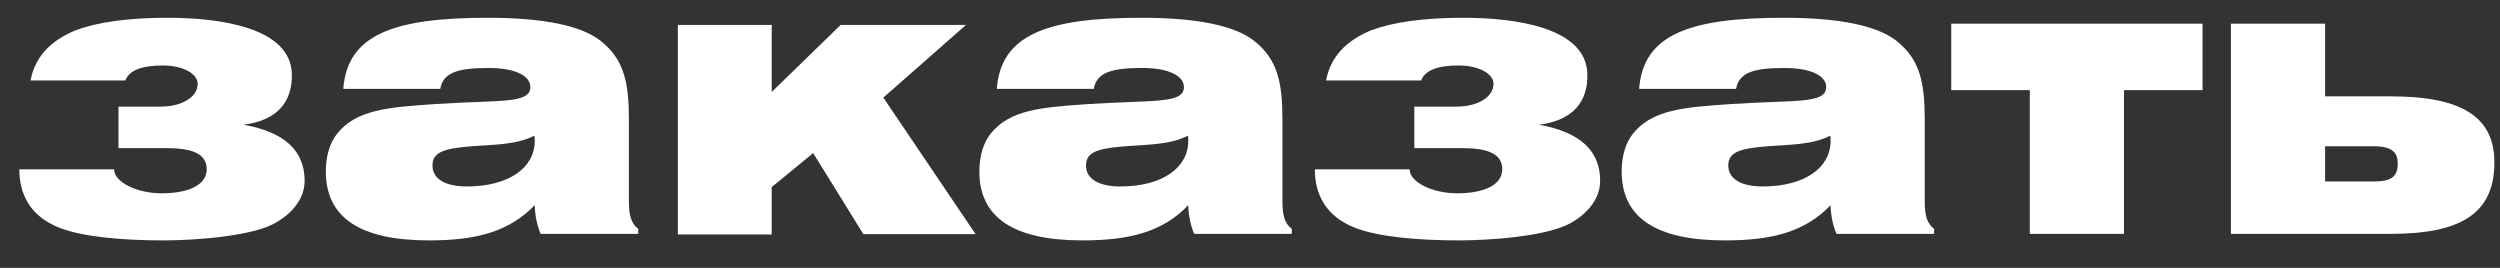 <?xml version="1.0" encoding="UTF-8"?> <svg xmlns="http://www.w3.org/2000/svg" viewBox="6320 4960 200.45 21.475" data-guides="{&quot;vertical&quot;:[],&quot;horizontal&quot;:[]}"><rect x="6320" y="4960" width="200.45" height="21.475" fill="#333333" stroke="none"/><path fill="#ffffff" stroke="none" fill-opacity="1" stroke-width="1" stroke-opacity="1" font-size-adjust="none" id="tSvg1c8f5acf64" title="Path 1" d="M 6329.5 4971.875 C 6329.5 4970.767 6329.5 4969.658 6329.5 4968.55C 6330.617 4968.55 6331.733 4968.55 6332.85 4968.55C 6334.6 4968.55 6335.85 4967.775 6335.85 4966.725C 6335.85 4965.925 6334.7 4965.25 6333.05 4965.25C 6331.35 4965.25 6330.35 4965.65 6330.05 4966.45C 6327.517 4966.45 6324.983 4966.45 6322.45 4966.45C 6322.8 4964.6 6324 4963.275 6326.075 4962.425C 6327.825 4961.775 6330.275 4961.425 6333.45 4961.425C 6337.625 4961.425 6343.325 4962.2 6343.4 4965.95C 6343.45 4968.1 6342.3 4969.65 6339.525 4970C 6342.875 4970.6 6344.425 4972.125 6344.425 4974.5C 6344.425 4975.85 6343.525 4977.025 6342.2 4977.8C 6340.35 4978.975 6335.4 4979.275 6333.125 4979.275C 6329.85 4979.275 6326.675 4979 6324.8 4978.275C 6322.4 4977.35 6321.55 4975.55 6321.55 4973.575C 6324.083 4973.575 6326.617 4973.575 6329.15 4973.575C 6329.15 4974.625 6331.025 4975.5 6332.95 4975.5C 6335.175 4975.5 6336.575 4974.8 6336.575 4973.575C 6336.575 4972.25 6335.275 4971.875 6333.275 4971.875C 6332.017 4971.875 6330.758 4971.875 6329.5 4971.875Z"></path><path fill="#ffffff" stroke="none" fill-opacity="1" stroke-width="1" stroke-opacity="1" font-size-adjust="none" id="tSvg17d2bf79d7a" title="Path 2" d="M 6354.4 4979.275 C 6348.875 4979.275 6346.125 4977.45 6346.125 4973.75C 6346.125 4972.5 6346.45 4971.45 6347.025 4970.725C 6348.575 4968.775 6351.175 4968.6 6354.8 4968.35C 6360.075 4968 6362.525 4968.35 6362.525 4966.975C 6362.525 4966.1 6361.35 4965.45 6359.175 4965.45C 6356.75 4965.45 6355.525 4965.8 6355.3 4967.125C 6352.708 4967.125 6350.117 4967.125 6347.525 4967.125C 6347.85 4962.8 6351.5 4961.425 6359.1 4961.425C 6363.575 4961.425 6366.575 4962.05 6368.125 4963.25C 6370.05 4964.75 6370.425 4966.625 6370.425 4969.6C 6370.425 4971.767 6370.425 4973.933 6370.425 4976.1C 6370.425 4977.2 6370.575 4977.9 6371.175 4978.35C 6371.175 4978.483 6371.175 4978.617 6371.175 4978.75C 6368.567 4978.75 6365.958 4978.75 6363.35 4978.75C 6363.05 4978.05 6362.9 4977.275 6362.875 4976.45C 6360.825 4978.575 6358.2 4979.275 6354.4 4979.275ZM 6357.55 4971.75 C 6355.55 4971.925 6354.675 4972.225 6354.675 4973.275C 6354.675 4974.325 6355.675 4974.95 6357.425 4974.95C 6360.8 4974.95 6362.875 4973.45 6362.875 4971.3C 6362.875 4971.15 6362.875 4971.025 6362.85 4970.875C 6361.325 4971.65 6359.55 4971.575 6357.55 4971.75Z"></path><path fill="#ffffff" stroke="none" fill-opacity="1" stroke-width="1" stroke-opacity="1" font-size-adjust="none" id="tSvg11e4afa7488" title="Path 3" d="M 6374.35 4962 C 6376.858 4962 6379.367 4962 6381.875 4962C 6381.875 4963.792 6381.875 4965.583 6381.875 4967.375C 6383.717 4965.583 6385.558 4963.792 6387.4 4962C 6390.75 4962 6394.1 4962 6397.45 4962C 6395.242 4963.942 6393.033 4965.883 6390.825 4967.825C 6393.292 4971.475 6395.758 4975.125 6398.225 4978.775C 6395.225 4978.775 6392.225 4978.775 6389.225 4978.775C 6387.883 4976.608 6386.542 4974.442 6385.2 4972.275C 6384.092 4973.183 6382.983 4974.092 6381.875 4975C 6381.875 4976.267 6381.875 4977.533 6381.875 4978.8C 6379.367 4978.8 6376.858 4978.8 6374.35 4978.8C 6374.35 4973.2 6374.35 4967.6 6374.35 4962Z"></path><path fill="#ffffff" stroke="none" fill-opacity="1" stroke-width="1" stroke-opacity="1" font-size-adjust="none" id="tSvg4b16040f" title="Path 4" d="M 6406.8 4979.275 C 6401.275 4979.275 6398.525 4977.45 6398.525 4973.75C 6398.525 4972.5 6398.85 4971.45 6399.425 4970.725C 6400.975 4968.775 6403.575 4968.6 6407.2 4968.35C 6412.475 4968 6414.925 4968.35 6414.925 4966.975C 6414.925 4966.1 6413.75 4965.45 6411.575 4965.45C 6409.15 4965.45 6407.925 4965.8 6407.7 4967.125C 6405.108 4967.125 6402.517 4967.125 6399.925 4967.125C 6400.25 4962.8 6403.9 4961.425 6411.5 4961.425C 6415.975 4961.425 6418.975 4962.05 6420.525 4963.25C 6422.45 4964.75 6422.825 4966.625 6422.825 4969.6C 6422.825 4971.767 6422.825 4973.933 6422.825 4976.1C 6422.825 4977.2 6422.975 4977.9 6423.575 4978.35C 6423.575 4978.483 6423.575 4978.617 6423.575 4978.75C 6420.967 4978.75 6418.358 4978.75 6415.75 4978.75C 6415.45 4978.05 6415.3 4977.275 6415.275 4976.45C 6413.25 4978.575 6410.6 4979.275 6406.8 4979.275ZM 6409.95 4971.75 C 6407.95 4971.925 6407.075 4972.225 6407.075 4973.275C 6407.075 4974.325 6408.075 4974.95 6409.825 4974.95C 6413.2 4974.95 6415.275 4973.45 6415.275 4971.3C 6415.275 4971.15 6415.275 4971.025 6415.25 4970.875C 6413.725 4971.65 6411.95 4971.575 6409.95 4971.75Z"></path><path fill="#ffffff" stroke="none" fill-opacity="1" stroke-width="1" stroke-opacity="1" font-size-adjust="none" id="tSvg155eb6cbf15" title="Path 5" d="M 6433.4 4971.875 C 6433.4 4970.767 6433.4 4969.658 6433.4 4968.55C 6434.517 4968.55 6435.633 4968.55 6436.75 4968.55C 6438.5 4968.55 6439.75 4967.775 6439.75 4966.725C 6439.75 4965.925 6438.6 4965.25 6436.95 4965.25C 6435.25 4965.25 6434.25 4965.65 6433.95 4966.45C 6431.408 4966.45 6428.867 4966.45 6426.325 4966.45C 6426.675 4964.6 6427.875 4963.275 6429.95 4962.425C 6431.7 4961.775 6434.15 4961.425 6437.325 4961.425C 6441.5 4961.425 6447.2 4962.2 6447.275 4965.95C 6447.325 4968.1 6446.175 4969.65 6443.4 4970C 6446.75 4970.6 6448.3 4972.125 6448.3 4974.5C 6448.3 4975.85 6447.4 4977.025 6446.075 4977.8C 6444.225 4978.975 6439.275 4979.275 6437 4979.275C 6433.725 4979.275 6430.55 4979 6428.675 4978.275C 6426.275 4977.35 6425.425 4975.55 6425.425 4973.575C 6427.958 4973.575 6430.492 4973.575 6433.025 4973.575C 6433.025 4974.625 6434.9 4975.5 6436.825 4975.5C 6439.05 4975.5 6440.45 4974.8 6440.45 4973.575C 6440.45 4972.25 6439.15 4971.875 6437.15 4971.875C 6435.9 4971.875 6434.65 4971.875 6433.4 4971.875Z"></path><path fill="#ffffff" stroke="none" fill-opacity="1" stroke-width="1" stroke-opacity="1" font-size-adjust="none" id="tSvg34f1e827ef" title="Path 6" d="M 6458.3 4979.275 C 6452.775 4979.275 6450.025 4977.45 6450.025 4973.75C 6450.025 4972.5 6450.35 4971.45 6450.925 4970.725C 6452.475 4968.775 6455.075 4968.6 6458.7 4968.35C 6463.975 4968 6466.425 4968.35 6466.425 4966.975C 6466.425 4966.1 6465.25 4965.45 6463.075 4965.45C 6460.65 4965.45 6459.425 4965.8 6459.2 4967.125C 6456.608 4967.125 6454.017 4967.125 6451.425 4967.125C 6451.75 4962.8 6455.4 4961.425 6463 4961.425C 6467.475 4961.425 6470.475 4962.05 6472.025 4963.25C 6473.95 4964.75 6474.325 4966.625 6474.325 4969.6C 6474.325 4971.767 6474.325 4973.933 6474.325 4976.1C 6474.325 4977.2 6474.475 4977.9 6475.075 4978.35C 6475.075 4978.483 6475.075 4978.617 6475.075 4978.75C 6472.467 4978.75 6469.858 4978.75 6467.25 4978.75C 6466.95 4978.05 6466.8 4977.275 6466.775 4976.45C 6464.75 4978.575 6462.125 4979.275 6458.3 4979.275ZM 6461.45 4971.75 C 6459.45 4971.925 6458.575 4972.225 6458.575 4973.275C 6458.575 4974.325 6459.575 4974.95 6461.325 4974.95C 6464.7 4974.95 6466.775 4973.45 6466.775 4971.3C 6466.775 4971.15 6466.775 4971.025 6466.75 4970.875C 6465.225 4971.65 6463.475 4971.575 6461.45 4971.75Z"></path><path fill="#ffffff" stroke="none" fill-opacity="1" stroke-width="1" stroke-opacity="1" font-size-adjust="none" id="tSvge6d896ab88" title="Path 7" d="M 6482.75 4967.225 C 6480.65 4967.225 6478.55 4967.225 6476.45 4967.225C 6476.45 4965.45 6476.45 4963.675 6476.45 4961.9C 6483.167 4961.9 6489.883 4961.9 6496.6 4961.9C 6496.6 4963.675 6496.6 4965.45 6496.6 4967.225C 6494.5 4967.225 6492.4 4967.225 6490.3 4967.225C 6490.3 4971.067 6490.3 4974.908 6490.3 4978.75C 6487.783 4978.75 6485.267 4978.75 6482.75 4978.75C 6482.75 4974.908 6482.75 4971.067 6482.75 4967.225Z"></path><path fill="#ffffff" stroke="none" fill-opacity="1" stroke-width="1" stroke-opacity="1" font-size-adjust="none" id="tSvg111ef785381" title="Path 8" d="M 6498.875 4961.9 C 6501.392 4961.9 6503.908 4961.9 6506.425 4961.9C 6506.425 4963.842 6506.425 4965.783 6506.425 4967.725C 6508.183 4967.725 6509.942 4967.725 6511.7 4967.725C 6517.5 4967.725 6520 4969.45 6520 4973.025C 6520 4977.125 6517.3 4978.75 6511.7 4978.75C 6507.425 4978.75 6503.15 4978.75 6498.875 4978.75C 6498.875 4973.133 6498.875 4967.517 6498.875 4961.9C 6498.875 4961.9 6498.875 4961.9 6498.875 4961.9ZM 6506.425 4974.55 C 6507.733 4974.55 6509.042 4974.55 6510.35 4974.55C 6511.825 4974.55 6512.25 4974.1 6512.25 4973.1C 6512.25 4972.225 6511.8 4971.725 6510.3 4971.725C 6509.008 4971.725 6507.717 4971.725 6506.425 4971.725C 6506.425 4972.667 6506.425 4973.608 6506.425 4974.55Z"></path><defs></defs></svg> 